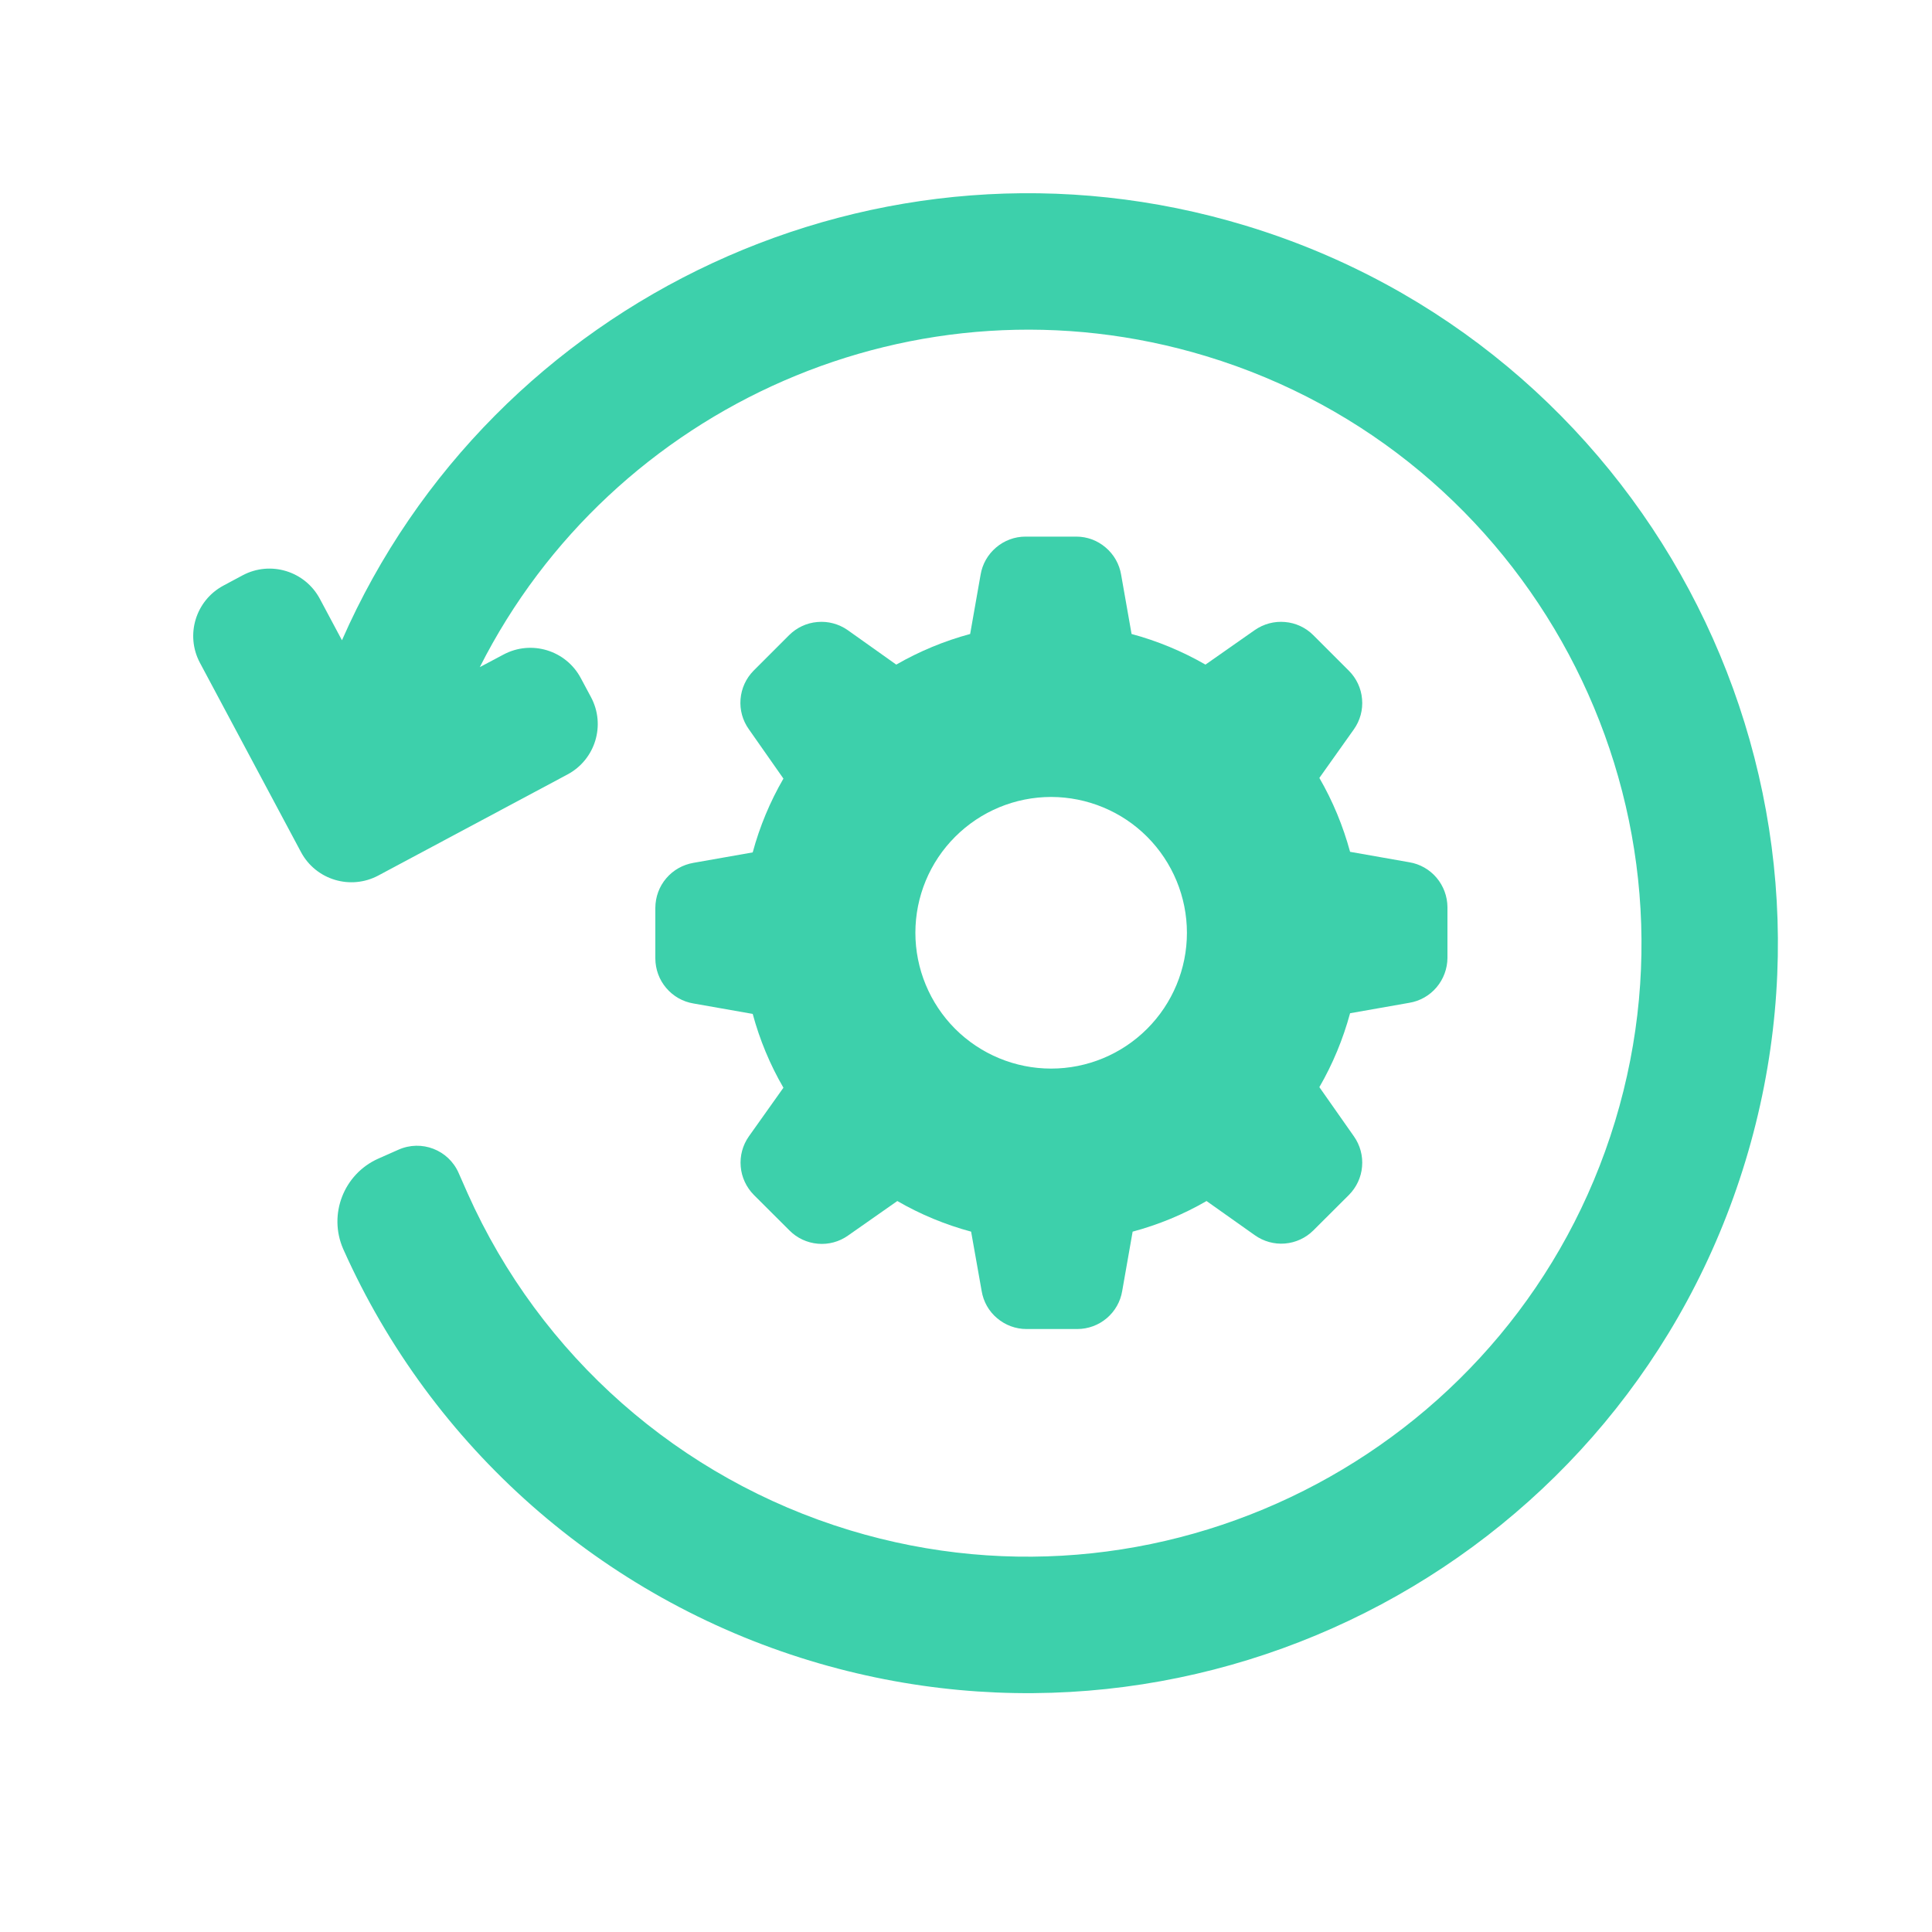<svg width="20" height="20" viewBox="0 0 20 20" fill="none" xmlns="http://www.w3.org/2000/svg">
<path d="M13.595 12.738L13.964 12.37C14.042 12.291 14.091 12.188 14.1 12.077C14.11 11.966 14.08 11.855 14.016 11.764L13.658 11.254C13.797 11.014 13.903 10.757 13.976 10.489L14.589 10.381C14.699 10.363 14.799 10.306 14.871 10.221C14.943 10.136 14.983 10.028 14.984 9.917V9.39C14.983 9.279 14.943 9.171 14.871 9.086C14.799 9.001 14.699 8.944 14.589 8.926L13.976 8.818C13.903 8.55 13.797 8.293 13.658 8.053L14.016 7.549C14.08 7.458 14.11 7.348 14.1 7.237C14.091 7.126 14.042 7.022 13.964 6.944L13.595 6.575C13.517 6.497 13.413 6.448 13.302 6.439C13.191 6.429 13.081 6.459 12.99 6.522L12.479 6.88C12.239 6.742 11.982 6.635 11.714 6.563L11.606 5.95C11.588 5.84 11.531 5.74 11.446 5.668C11.361 5.595 11.254 5.555 11.142 5.555H10.616C10.504 5.555 10.396 5.595 10.311 5.668C10.226 5.74 10.169 5.84 10.151 5.95L10.043 6.563C9.775 6.635 9.518 6.742 9.278 6.88L8.774 6.522C8.683 6.459 8.573 6.429 8.462 6.439C8.351 6.448 8.247 6.497 8.169 6.575L7.8 6.944C7.722 7.023 7.675 7.127 7.666 7.238C7.657 7.348 7.687 7.458 7.752 7.549L8.11 8.06C7.971 8.3 7.864 8.557 7.792 8.824L7.179 8.932C7.069 8.951 6.969 9.007 6.897 9.092C6.824 9.177 6.785 9.285 6.784 9.397V9.923C6.785 10.035 6.824 10.143 6.897 10.228C6.969 10.313 7.069 10.37 7.179 10.388L7.792 10.496C7.864 10.763 7.971 11.021 8.11 11.26L7.752 11.764C7.688 11.855 7.658 11.966 7.668 12.077C7.677 12.187 7.726 12.291 7.804 12.37L8.173 12.738C8.251 12.817 8.355 12.865 8.466 12.875C8.577 12.885 8.687 12.855 8.778 12.791L9.289 12.433C9.529 12.572 9.786 12.678 10.053 12.75L10.162 13.364C10.18 13.474 10.236 13.574 10.322 13.646C10.407 13.718 10.514 13.758 10.626 13.758H11.152C11.264 13.758 11.372 13.718 11.457 13.646C11.542 13.574 11.599 13.474 11.617 13.364L11.725 12.75C11.993 12.678 12.25 12.572 12.49 12.433L12.99 12.787C13.08 12.851 13.191 12.882 13.301 12.873C13.412 12.864 13.516 12.816 13.595 12.738ZM10.881 11.062C10.509 11.062 10.151 10.914 9.887 10.65C9.624 10.386 9.476 10.028 9.476 9.656C9.476 9.283 9.624 8.925 9.888 8.662C10.152 8.398 10.509 8.25 10.882 8.25C11.255 8.251 11.613 8.399 11.876 8.663C12.139 8.927 12.287 9.285 12.287 9.657C12.287 10.03 12.138 10.387 11.875 10.65C11.611 10.914 11.254 11.062 10.881 11.062Z" fill="#3DD0AB"/>
<path d="M5.875 8.017C6.163 7.863 6.272 7.505 6.118 7.217L6.012 7.019C5.858 6.731 5.5 6.622 5.212 6.776L4.967 6.906C6.334 4.202 9.487 2.777 12.486 3.687C15.835 4.703 17.735 8.259 16.719 11.608C15.702 14.957 12.146 16.857 8.797 15.841C7.035 15.306 5.592 14.035 4.841 12.354L4.748 12.143C4.643 11.903 4.363 11.795 4.124 11.902L3.914 11.995C3.558 12.155 3.396 12.572 3.553 12.93C4.47 14.985 6.233 16.538 8.387 17.192C12.486 18.435 16.826 16.117 18.069 12.018C19.313 7.919 16.994 3.58 12.895 2.336C9.101 1.184 5.094 3.088 3.54 6.628L3.311 6.199C3.157 5.911 2.799 5.802 2.511 5.956L2.313 6.062C2.025 6.216 1.916 6.574 2.07 6.862L3.116 8.821C3.27 9.109 3.629 9.217 3.917 9.063L5.875 8.017Z" fill="#3DD0AB"/>
</svg>
